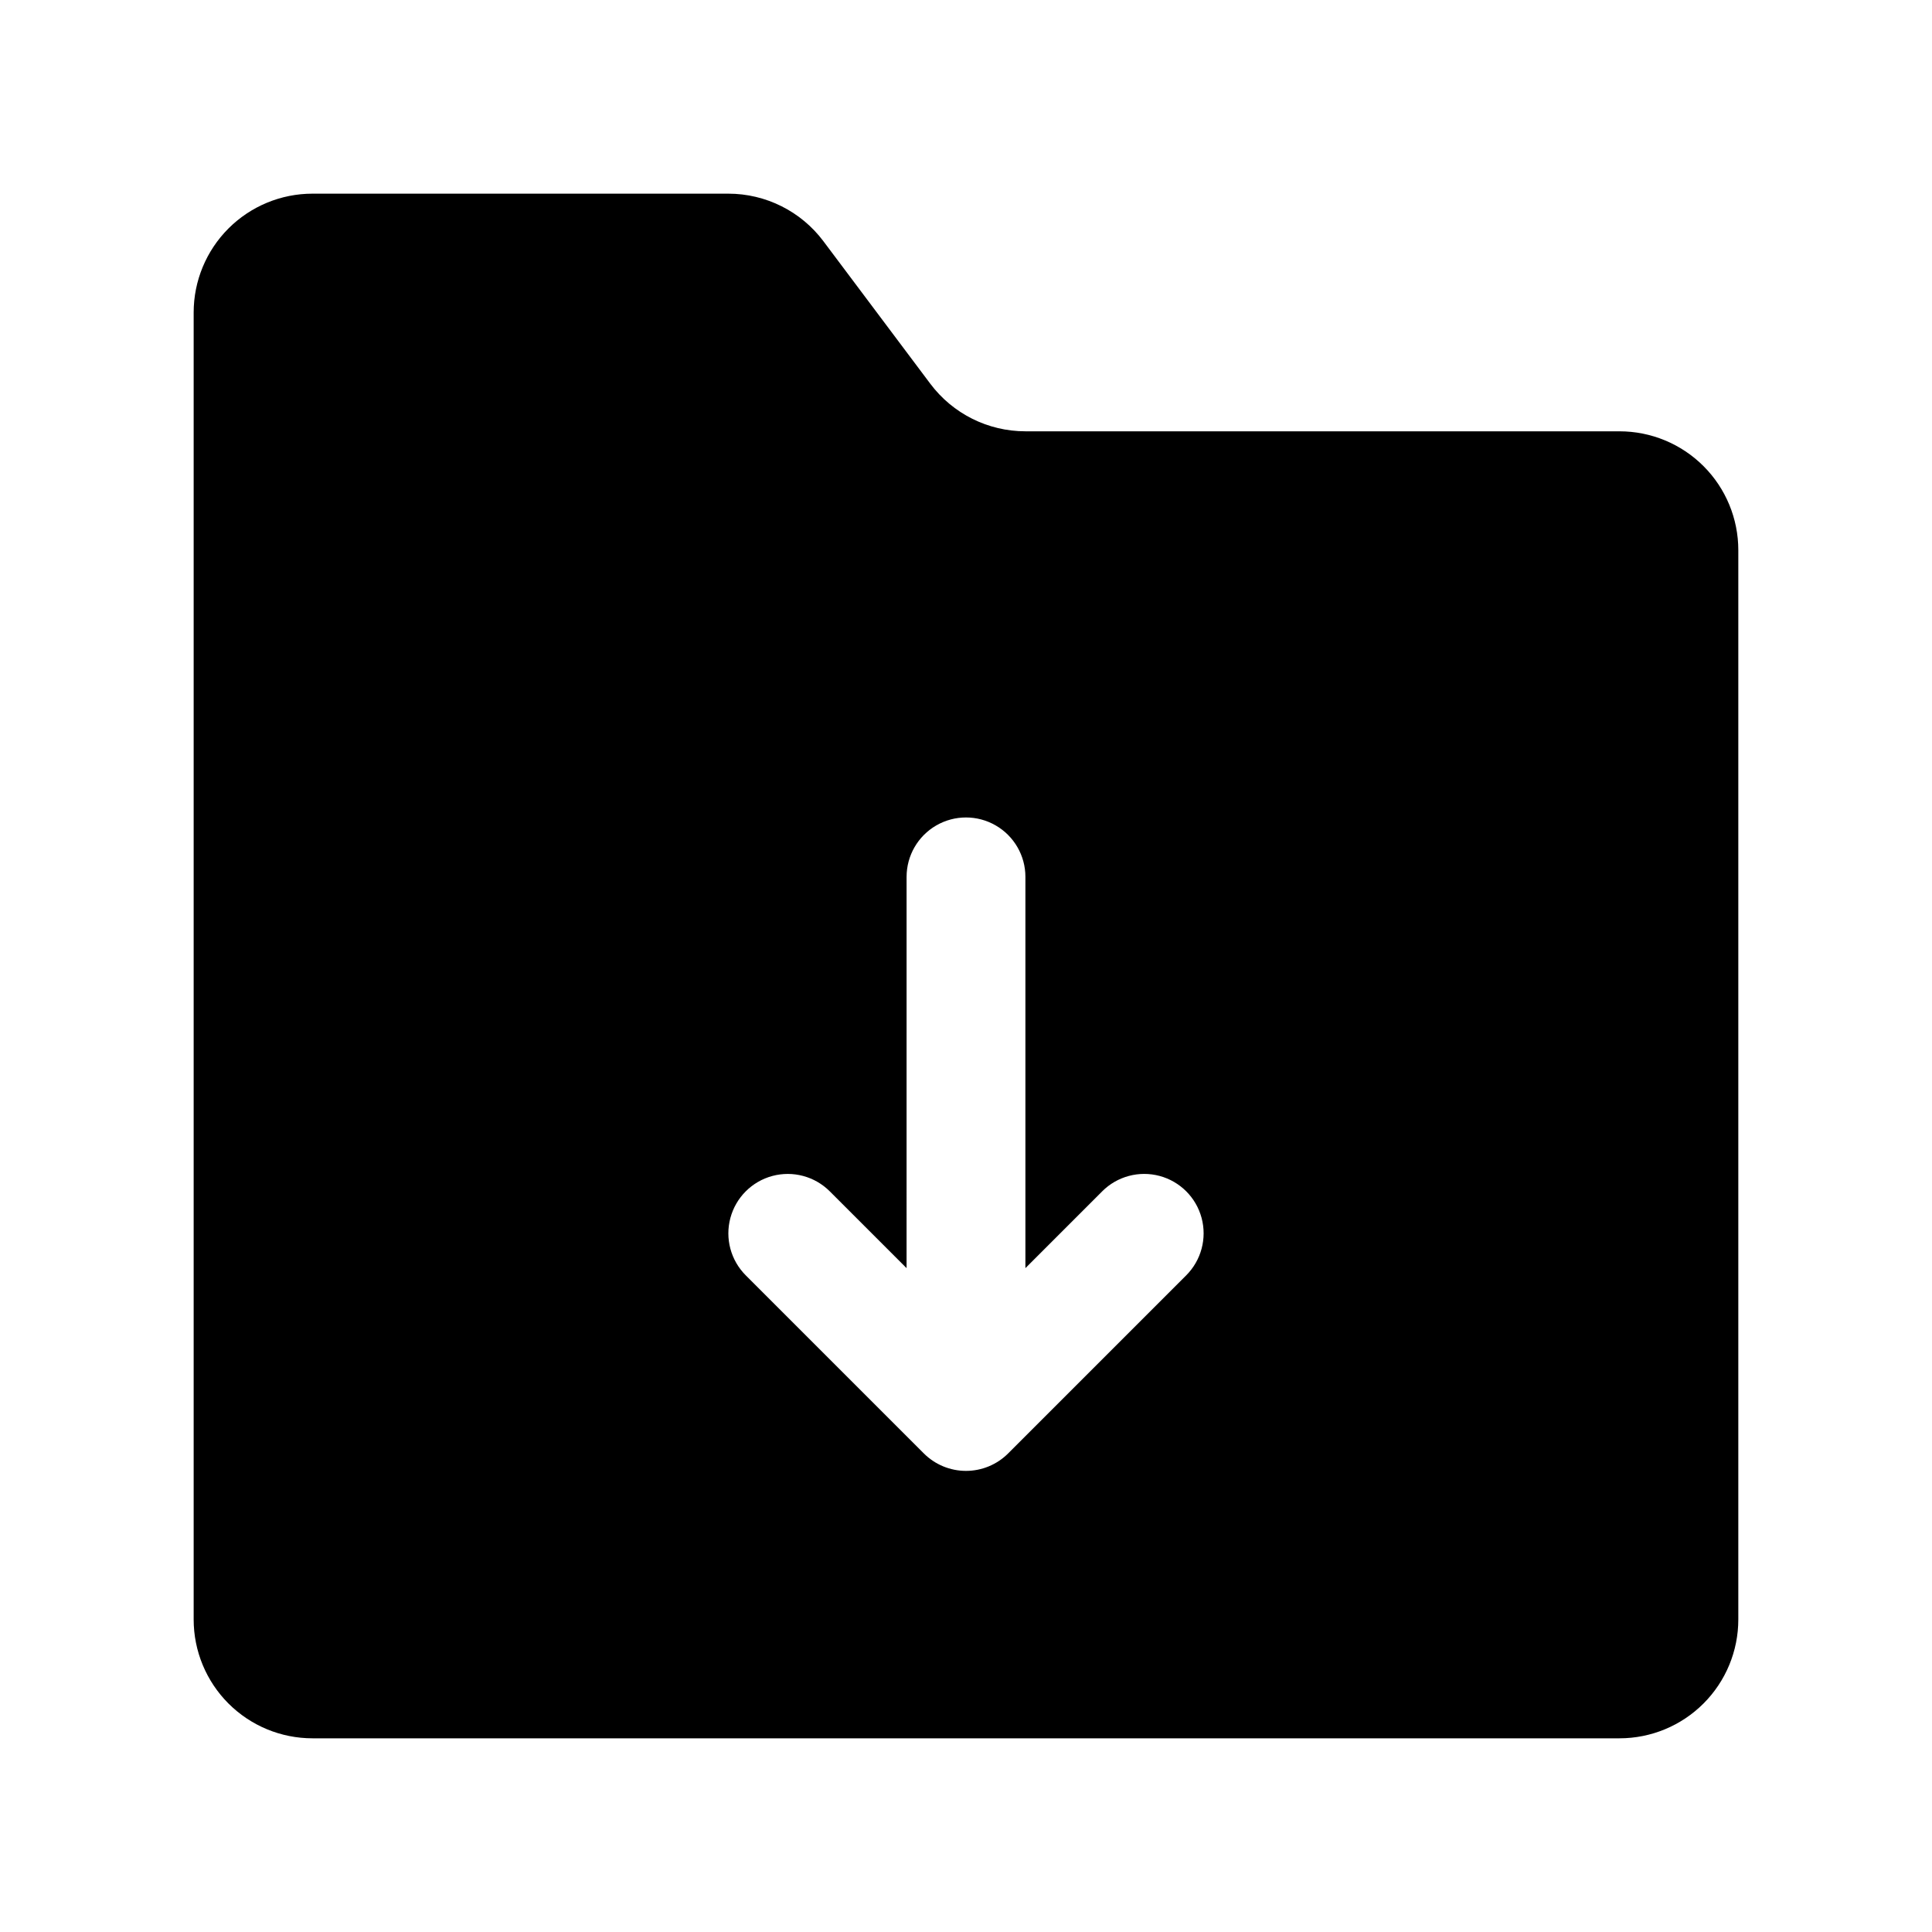 <?xml version="1.0" encoding="UTF-8"?>
<!-- Uploaded to: ICON Repo, www.svgrepo.com, Generator: ICON Repo Mixer Tools -->
<svg fill="#000000" width="800px" height="800px" version="1.1" viewBox="144 144 512 512" xmlns="http://www.w3.org/2000/svg">
 <path d="m573.18 258.3h-157.44c-9.91 0-19.242-4.664-25.191-12.594l-28.34-37.785c-5.945-7.93-15.277-12.594-25.188-12.598h-110.21c-8.352 0-16.359 3.32-22.266 9.223-5.902 5.906-9.223 13.914-9.223 22.266v346.37c0 8.352 3.32 16.359 9.223 22.266 5.906 5.906 13.914 9.223 22.266 9.223h346.37c8.352 0 16.359-3.316 22.266-9.223s9.223-13.914 9.223-22.266v-283.39c0-8.352-3.316-16.359-9.223-22.266-5.906-5.902-13.914-9.223-22.266-9.223zm-114.82 223.68-47.211 47.211c-2.961 2.953-6.973 4.609-11.152 4.609-4.18 0-8.191-1.656-11.152-4.609l-47.211-47.211c-3.977-3.977-5.531-9.773-4.074-15.207 1.453-5.434 5.699-9.676 11.129-11.133 5.434-1.453 11.23 0.098 15.207 4.074l20.355 20.355 0.004-103.69c0-5.625 3-10.82 7.871-13.633s10.871-2.812 15.742 0c4.871 2.812 7.875 8.008 7.875 13.633v103.69l20.355-20.355v-0.004c3.977-3.977 9.773-5.527 15.207-4.074 5.43 1.457 9.676 5.699 11.129 11.133 1.457 5.434-0.098 11.23-4.074 15.207z"/>
</svg>
